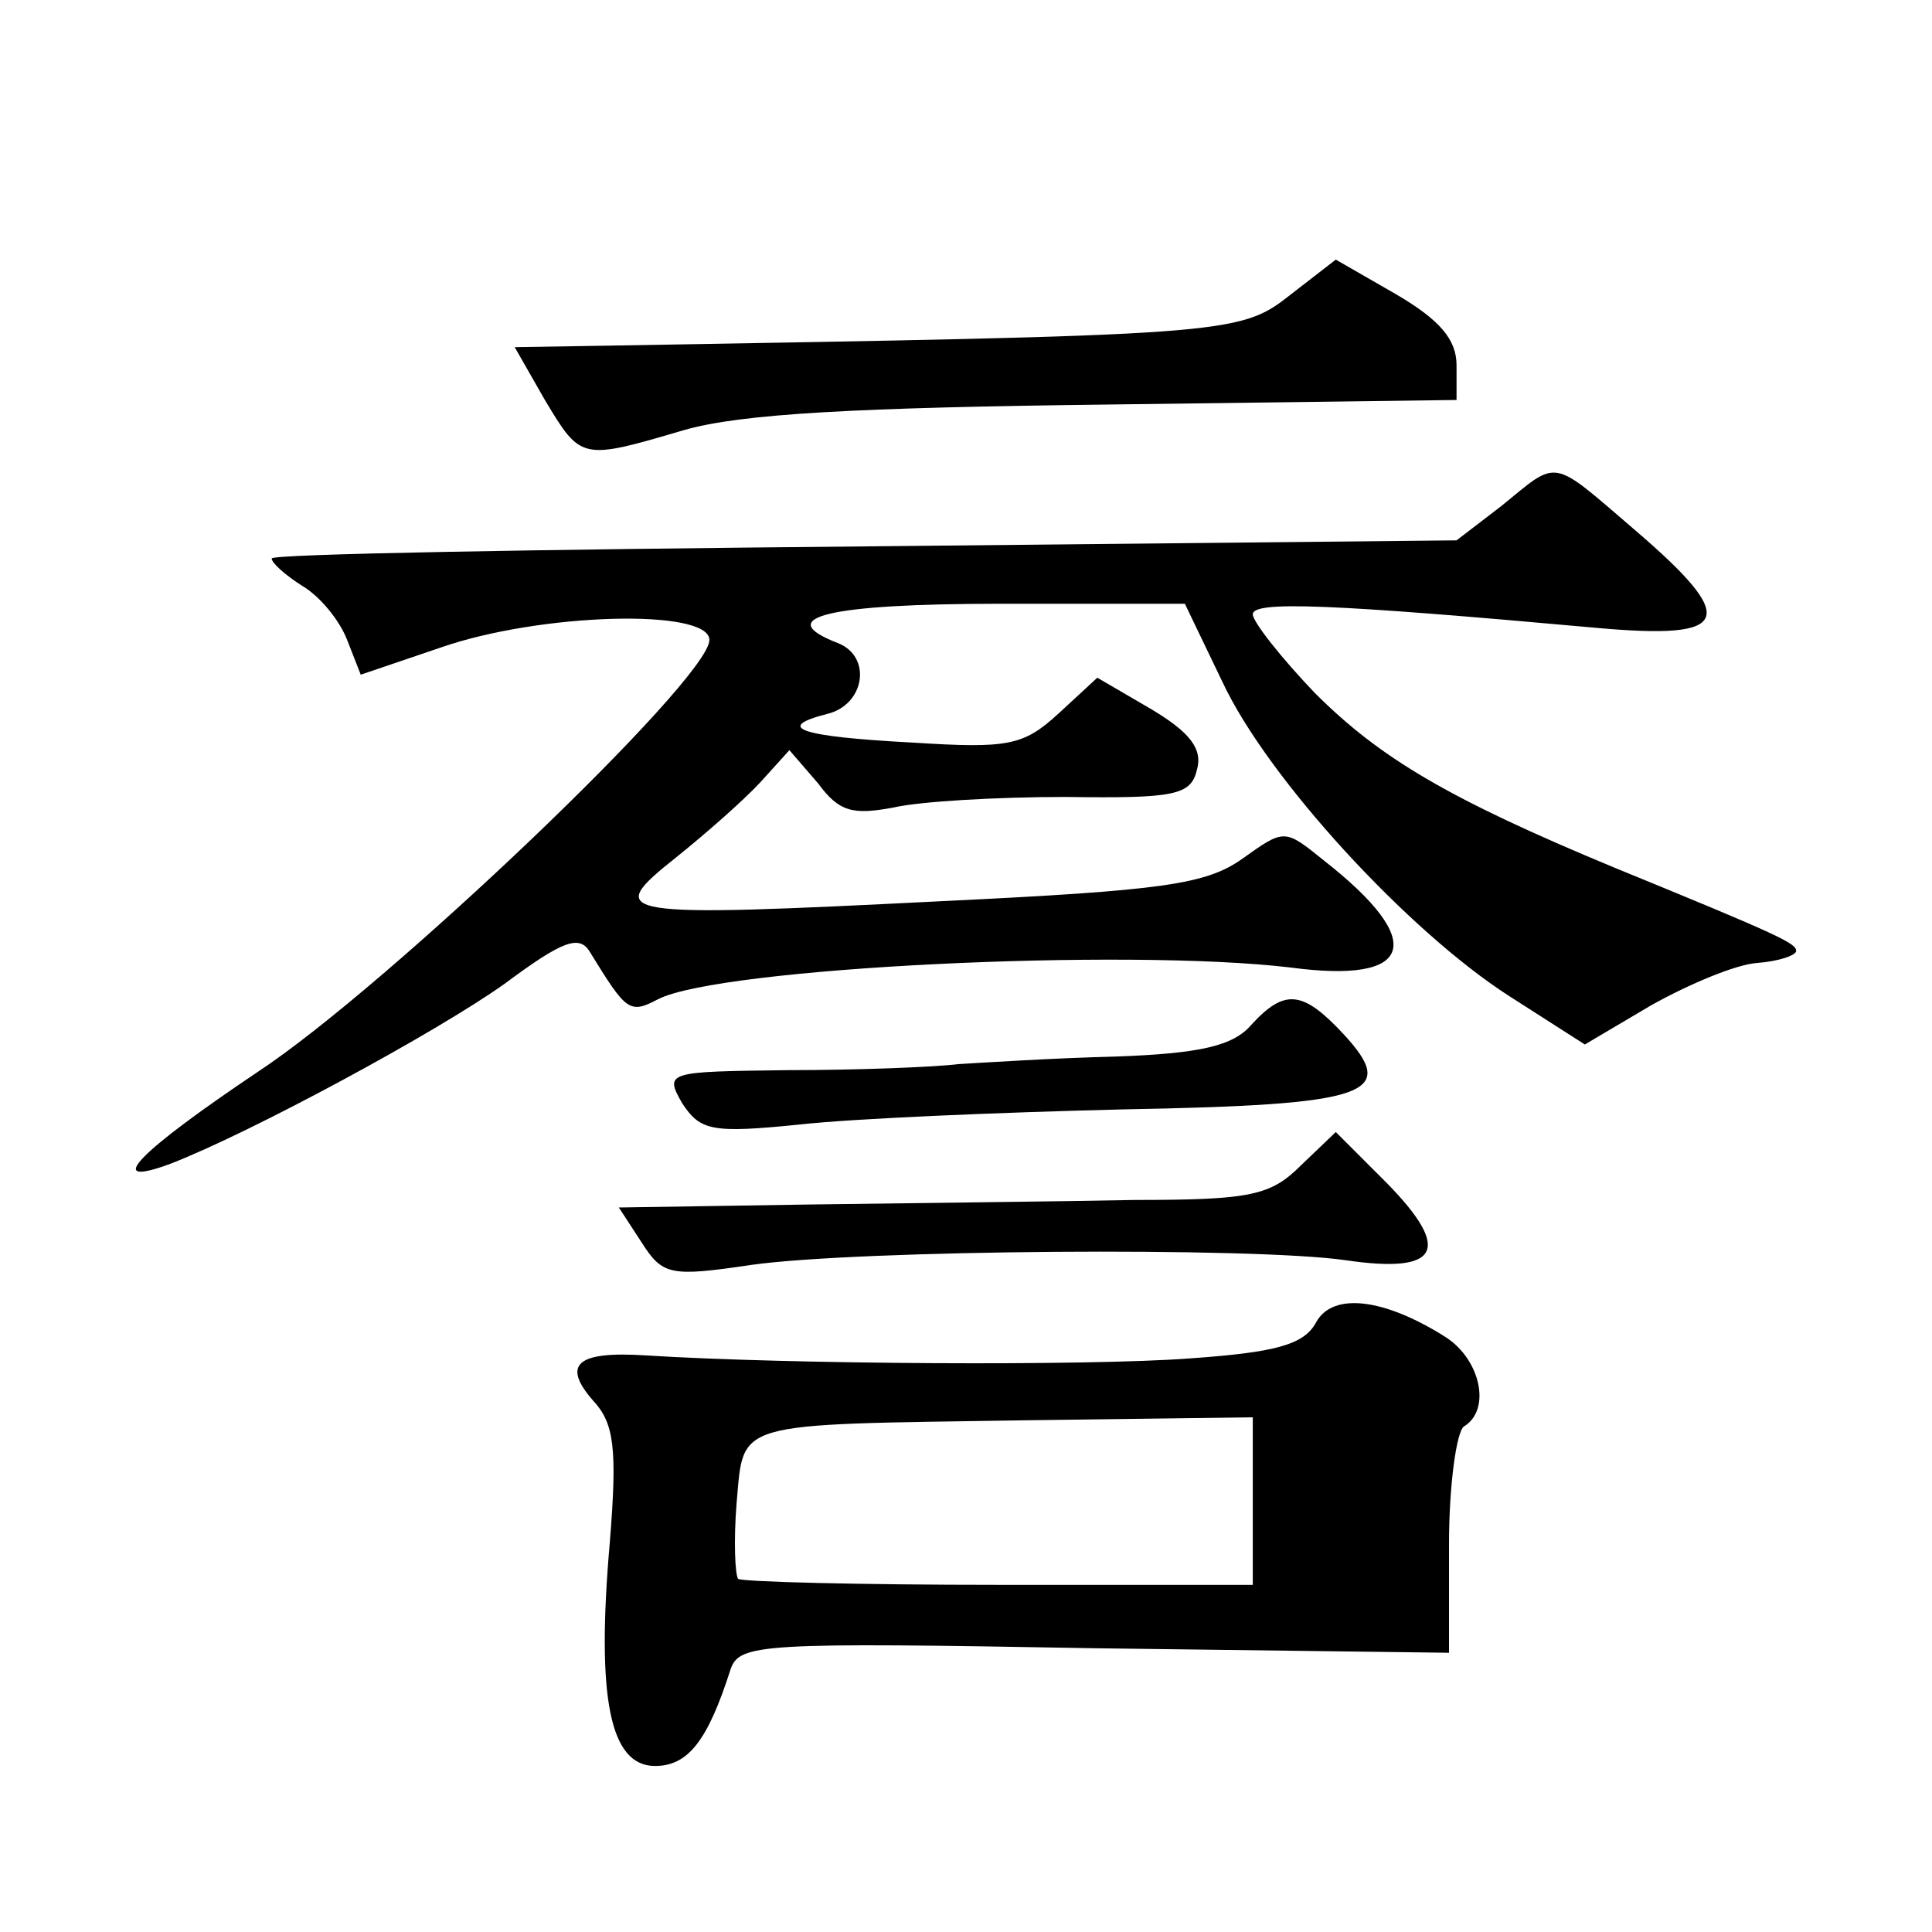 <?xml version="1.0" standalone="no"?>
<!DOCTYPE svg PUBLIC "-//W3C//DTD SVG 20010904//EN"
 "http://www.w3.org/TR/2001/REC-SVG-20010904/DTD/svg10.dtd">
<svg version="1.0" xmlns="http://www.w3.org/2000/svg"
 width="128pt" height="128pt" viewBox="0 0 128 128"
 preserveAspectRatio="xMidYMid meet">
<g transform="translate(0,128) scale(0.1,-0.1)"
fill="#0" stroke="none">
<path d="M854 1084 c-33 -26 -43 -26 -451 -33 l-62 -1 20 -35 c24 -40 24 -40 92
-20 38 11 115 15 282 17 l230 3 0 23 c0 17 -11 30 -40 47 l-40 23 -31 -24z M995
945 l-30 -23 -392 -4 c-216 -2 -393 -5 -393 -8 0 -3 9 -11 20 -18 12 -7 25 -23
30 -36 l9 -23 53 18 c66 23 178 26 178 5 0 -26 -214 -230 -299 -286 -79 -53 -104
-78 -58 -61 54 21 176 87 221 119 39 29 50 33 57 21 24 -39 26 -41 45 -31 41 21
310 34 419 21 82 -11 91 17 22 71 -26 21 -26 21 -54 1 -24 -17 -53 -21 -198 -28
-219 -11 -226 -10 -177 29 20 16 46 39 56 50 l19 21 19 -22 c14 -19 23 -21 50 -16
17 4 68 7 114 7 72 -1 83 1 87 18 4 14 -5 25 -30 40 l-36 21 -26 -24 c-23 -21 -33
-23 -96 -19 -76 4 -92 10 -57 19 25 6 30 38 7 47 -44 17 -6 26 108 26 l122 0 25
-52 c30 -64 123 -165 190 -208 l50 -32 44 26 c25 14 56 27 70 28 14 1 26 5 26 8
0 5 -10 10 -120 55 -111 46 -156 73 -199 116 -22 23 -41 47 -41 52 0 9 51 7 228
-9 89 -8 95 5 25 65 -56 48 -50 47 -88 16z M829 601 c-12 -14 -34 -19 -90 -21 -41
-1 -87 -4 -104 -5 -16 -2 -67 -4 -113 -4 -80 -1 -82 -1 -70 -22 12 -18 19 -20 78
-14 36 4 132 8 214 10 164 3 183 10 146 50 -27 29 -39 30 -61 6z M862 508 c-20
-20 -33 -23 -110 -23 -48 -1 -144 -2 -215 -3 l-127 -2 15 -23 c14 -22 19 -23 73
-15 71 10 333 12 394 3 62 -9 70 7 27 51 l-34 34 -23 -22z M872 404 c-8 -15 -27
-20 -84 -24 -66 -5 -265 -4 -360 2 -46 3 -56 -6 -35 -30 14 -15 16 -32 11 -94 -9
-103 0 -148 30 -148 22 0 35 17 50 64 6 17 19 18 241 14 l235 -3 0 72 c0 39 5 75
10 78 18 11 11 44 -12 59 -41 26 -75 30 -86 10z m-42 -119 l0 -55 -168 0 c-93 0
-171 2 -173 4 -2 3 -3 25 -1 50 5 55 -4 52 190 55 l152 2 0 -56z"/>
</g>
</svg>
